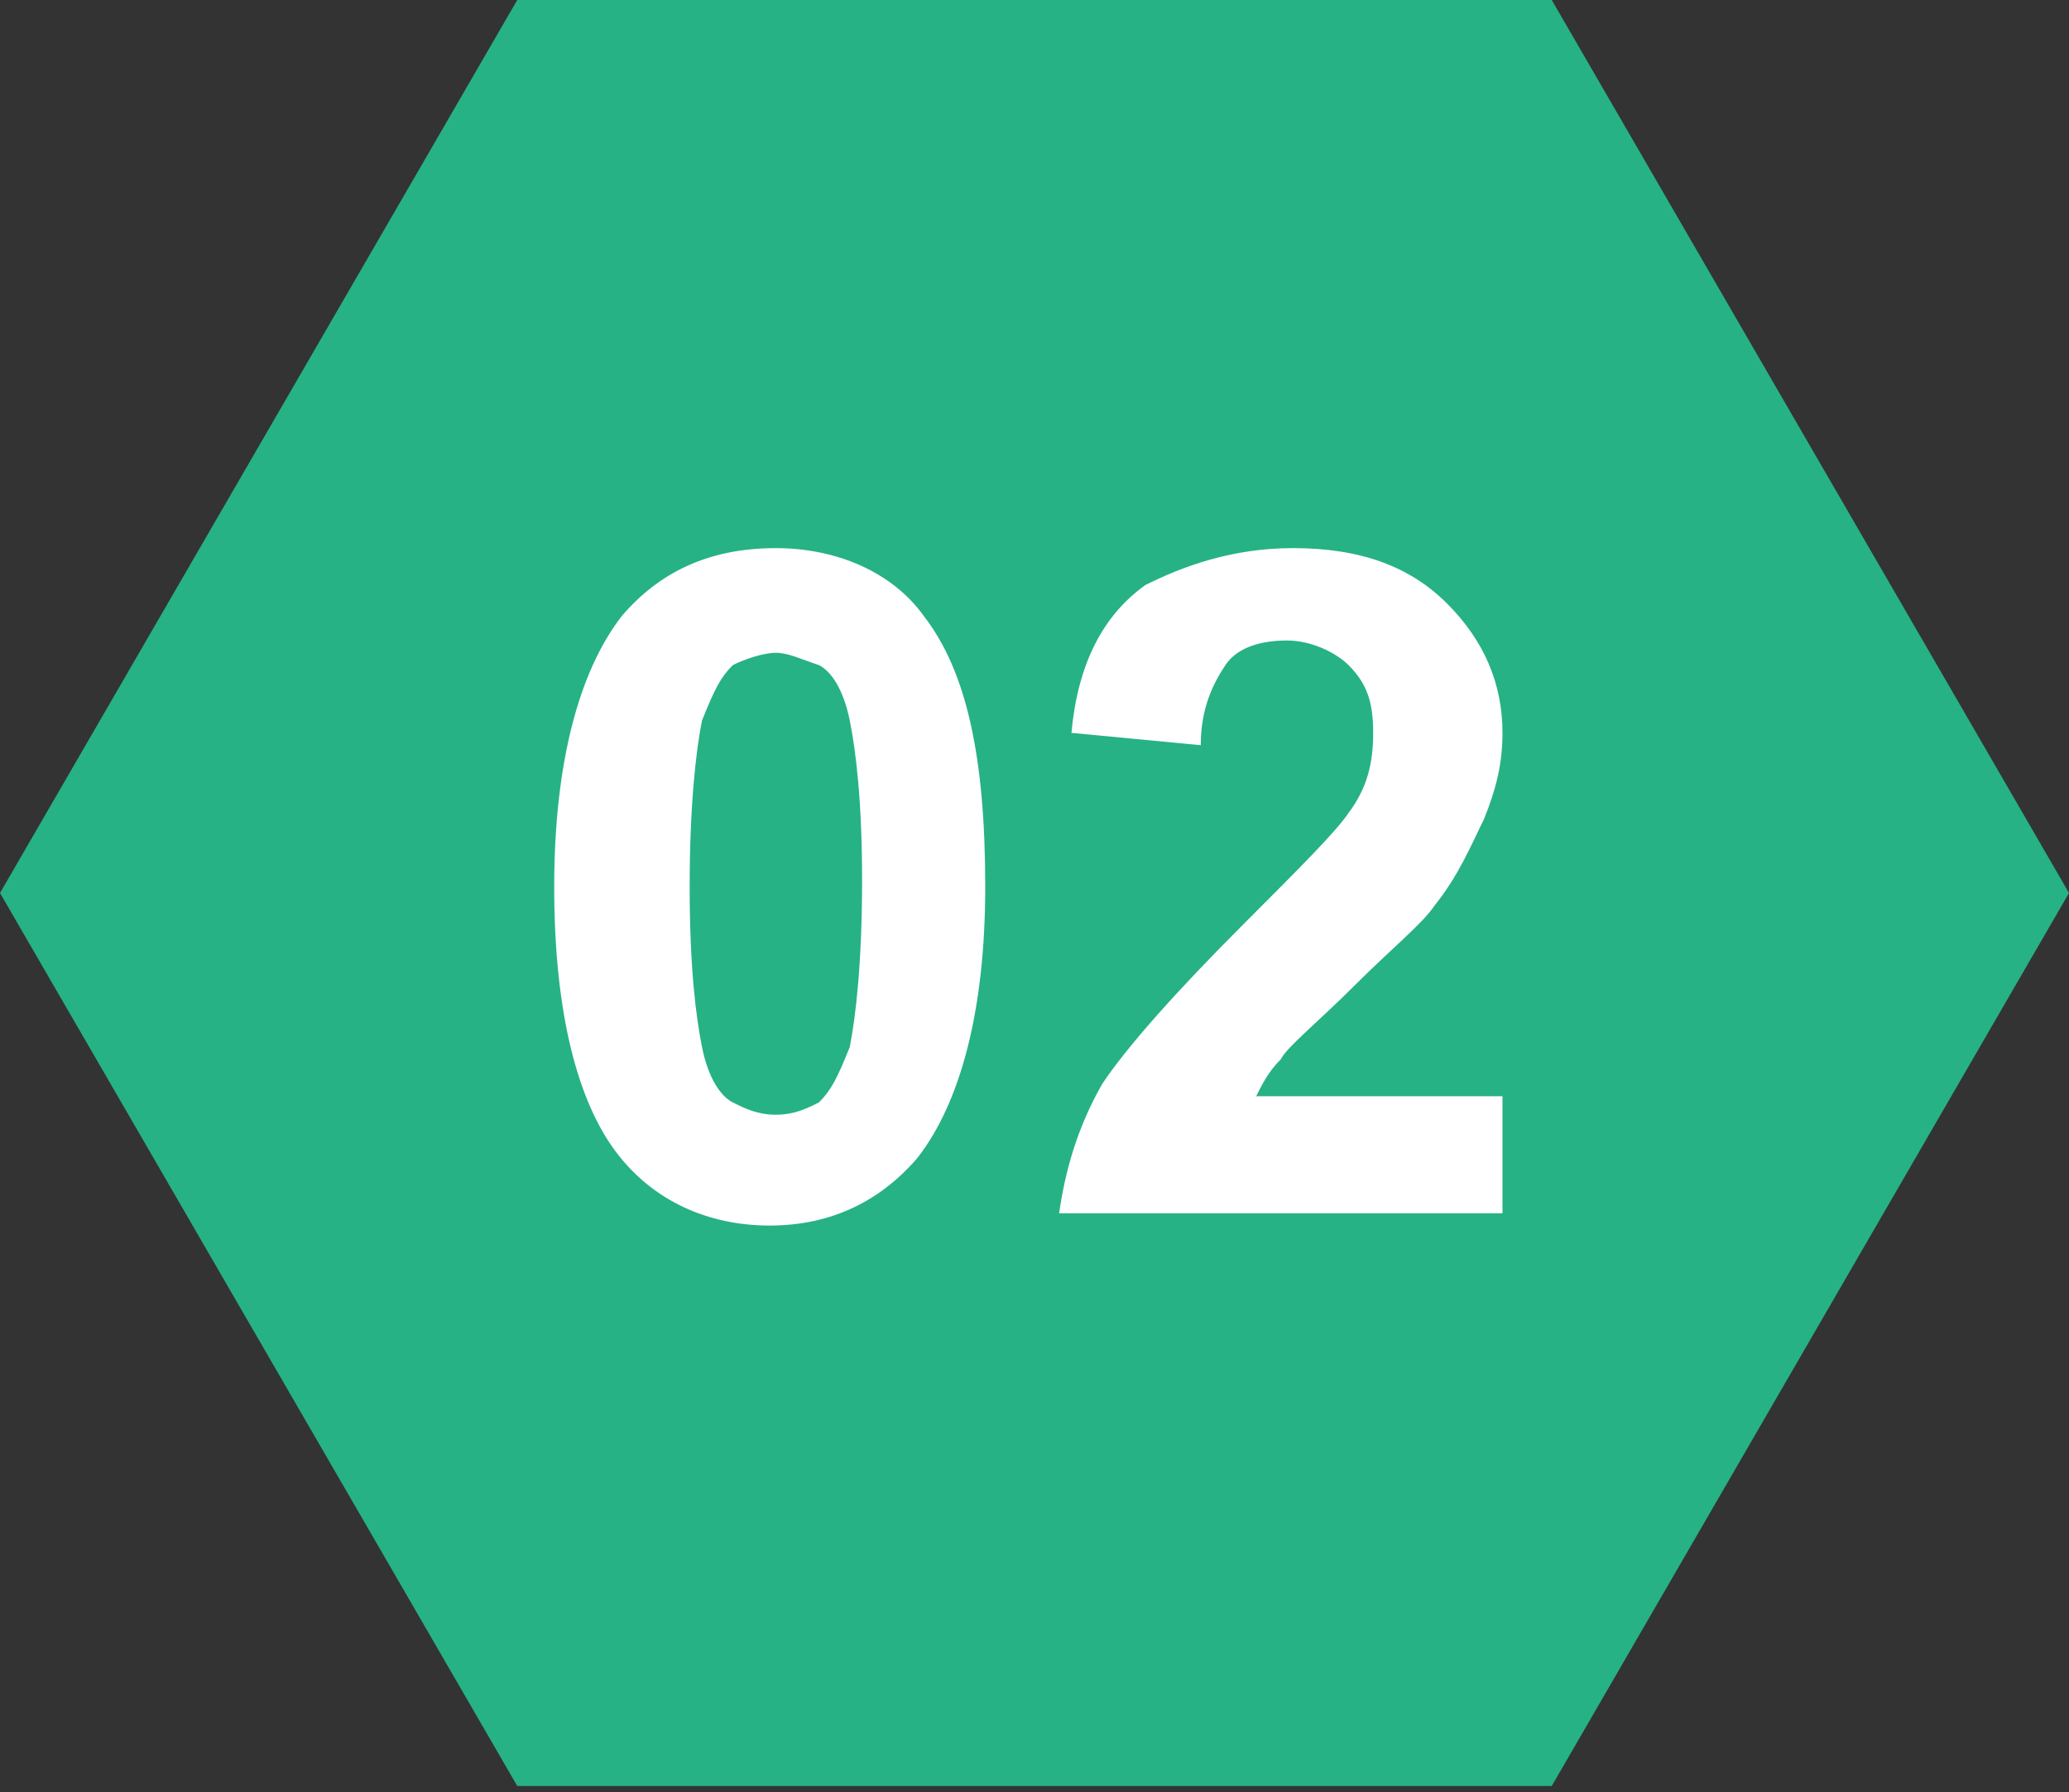 <svg id="レイヤー_1" xmlns="http://www.w3.org/2000/svg" viewBox="0 0 33.6 29.1"><rect x="0" y="0" width="33.6" height="29.1" fill="#333333" stroke="none"/><style>.st0{fill:#26B285;} .st1{enable-background:new ;} .st2{fill:#FFFFFF;}</style><path class="st0" d="M33.6 14.5L25.2 29H8.4L0 14.5 8.4 0h16.8l8.4 14.5z"/><g class="st1"><path class="st2" d="M12.6 8.9c1 0 1.9.4 2.4 1.1.7.9 1 2.3 1 4.4 0 2-.4 3.5-1.1 4.4-.6.7-1.4 1.1-2.4 1.1s-1.9-.4-2.5-1.2c-.6-.8-1-2.2-1-4.3 0-2 .4-3.5 1.1-4.4.6-.7 1.4-1.1 2.5-1.1zm0 1.7c-.2 0-.5.1-.7.2-.2.2-.3.4-.5.9-.1.5-.2 1.4-.2 2.7s.1 2.1.2 2.6.3.8.5.9.4.2.7.2.5-.1.7-.2c.2-.2.3-.4.5-.9.1-.5.2-1.4.2-2.7s-.1-2.1-.2-2.6-.3-.8-.5-.9c-.3-.1-.5-.2-.7-.2zM24.4 17.8v1.9h-7.2c.1-.7.3-1.4.7-2.1.4-.6 1.2-1.5 2.3-2.6.9-.9 1.5-1.5 1.7-1.8.3-.4.4-.8.4-1.3s-.1-.8-.4-1.1c-.2-.2-.6-.4-1-.4s-.8.1-1 .4-.4.7-.4 1.3l-2.1-.2c.1-1.1.5-1.9 1.2-2.4.6-.3 1.4-.6 2.4-.6 1.1 0 1.9.3 2.5.9.6.6.9 1.3.9 2.1 0 .5-.1.9-.3 1.4-.2.4-.4.9-.8 1.4-.2.3-.7.7-1.3 1.3-.6.6-1.1 1-1.2 1.2-.2.2-.3.4-.4.6h4z"/></g></svg>